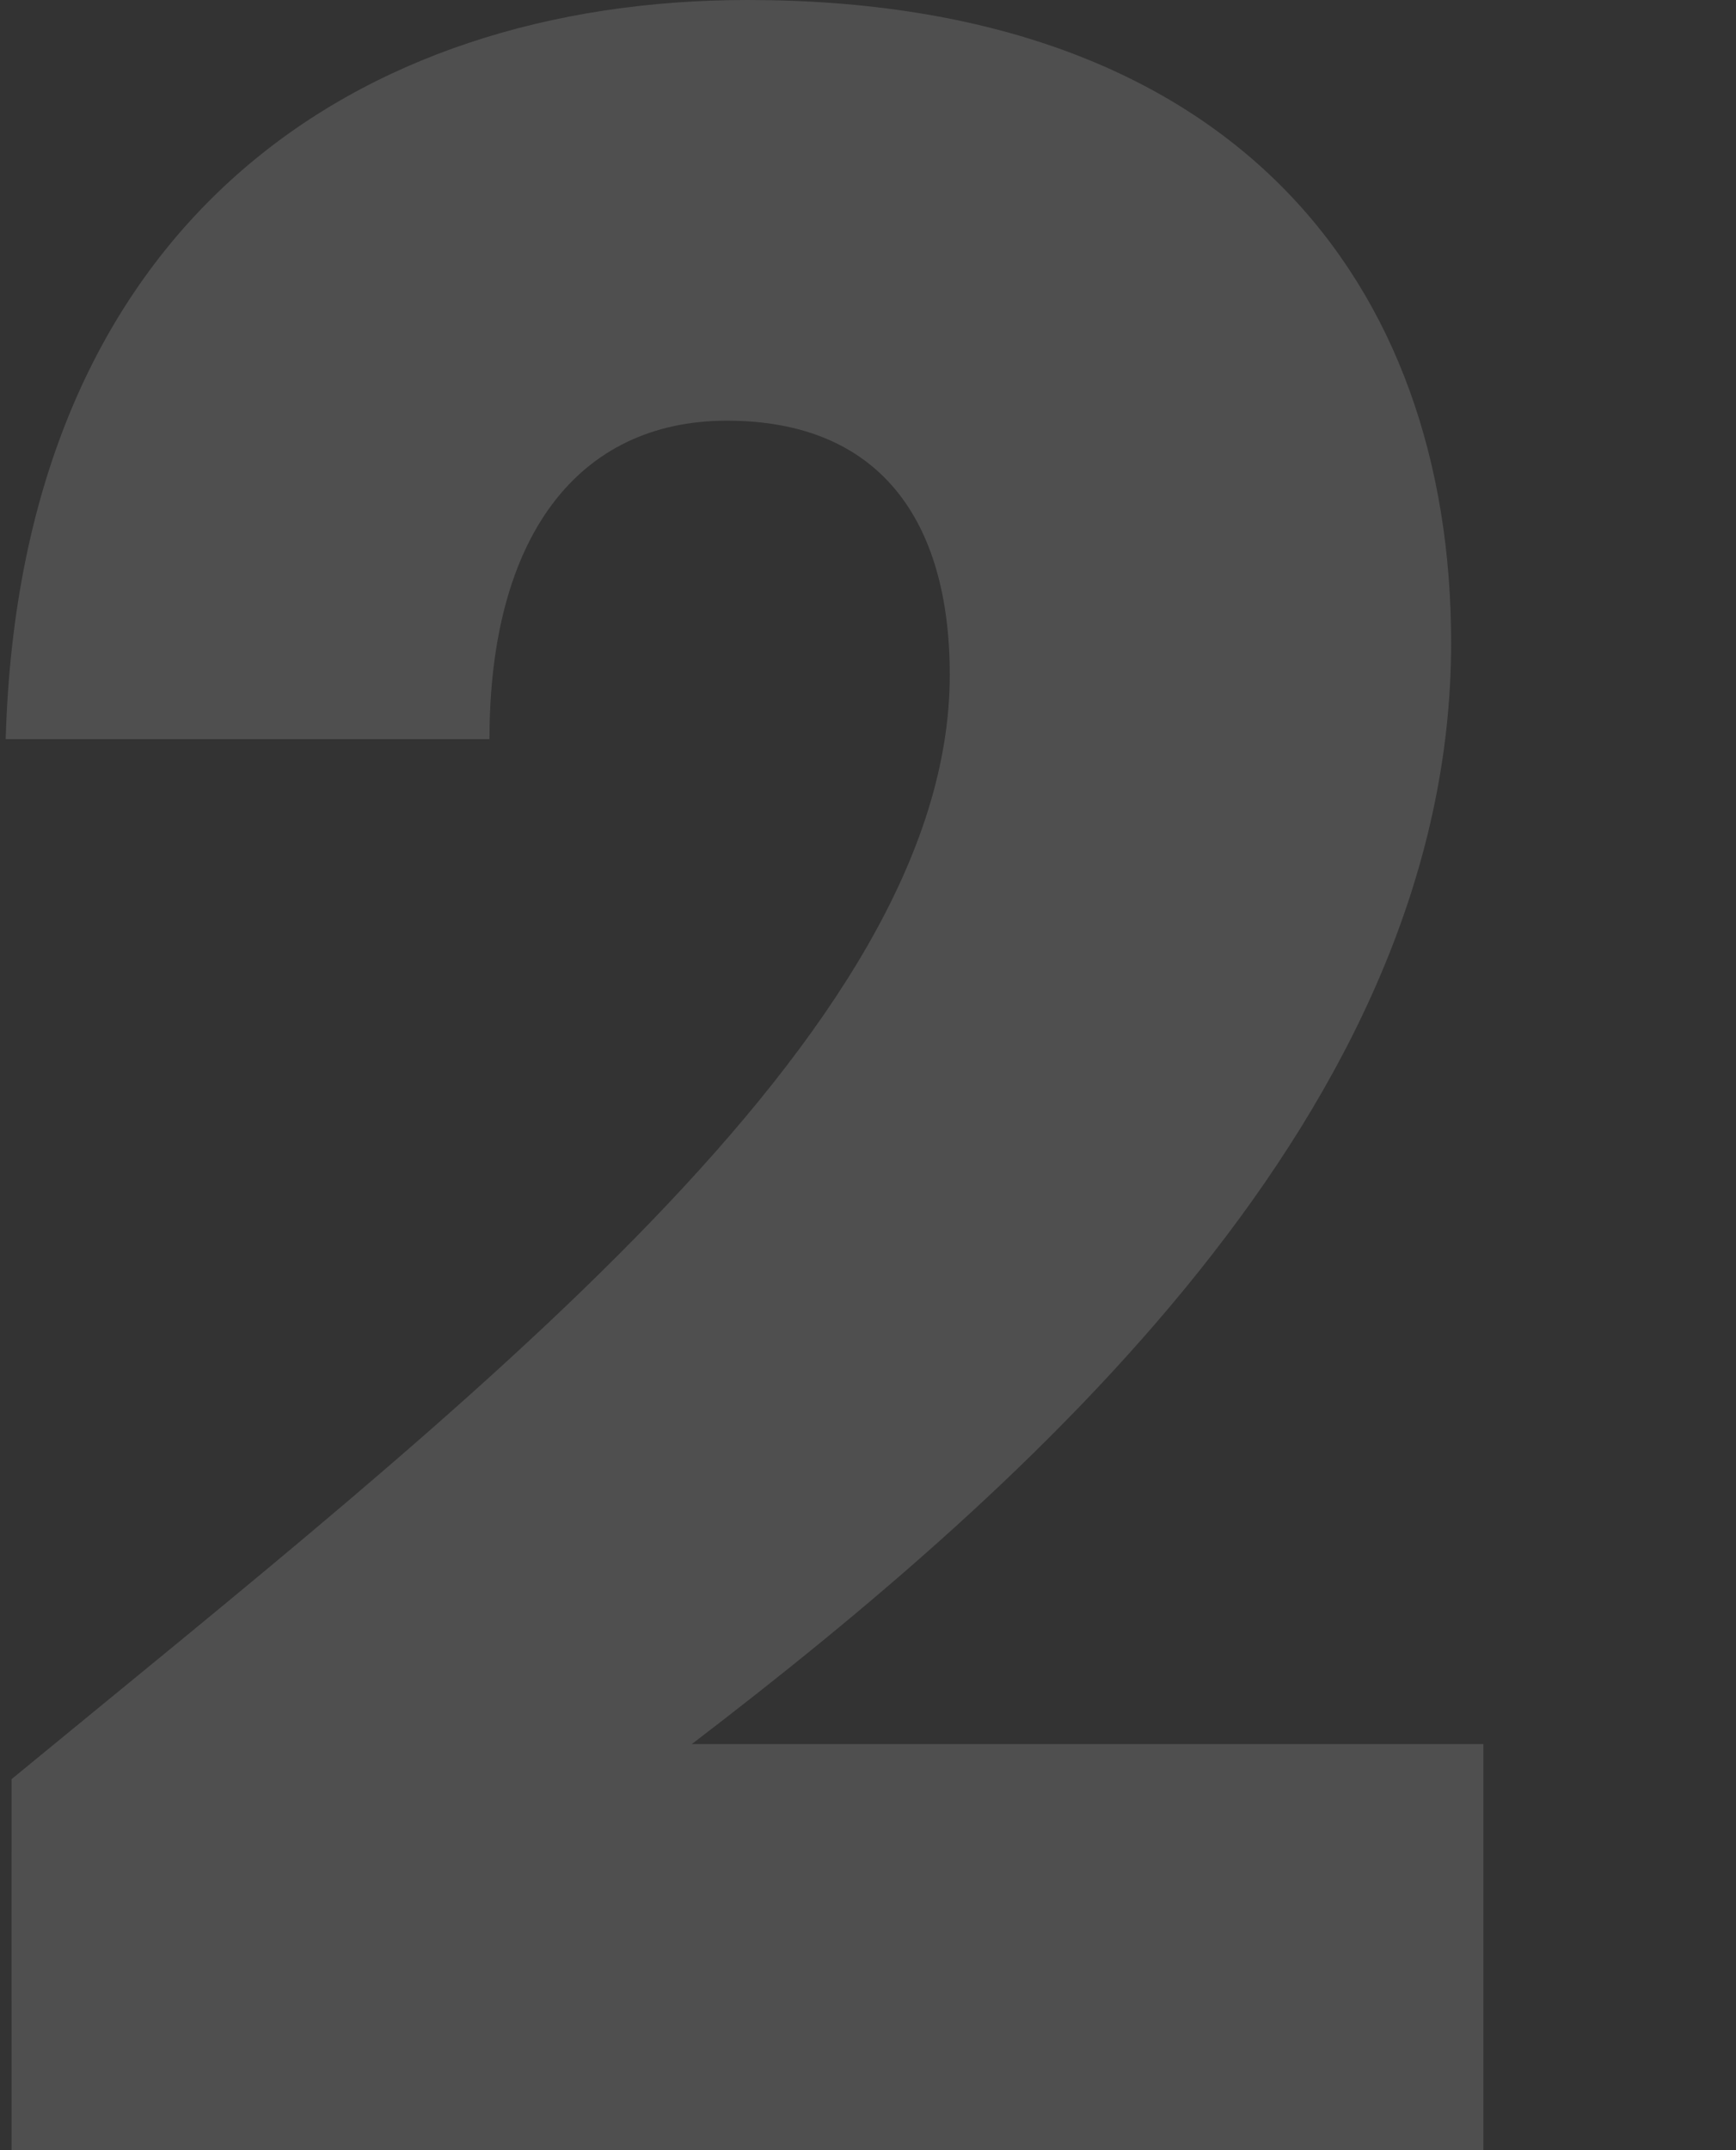 <svg id="_2" data-name="2" xmlns="http://www.w3.org/2000/svg" width="105" height="130" viewBox="0 0 105 130">
  <rect x="0" y="0" width="105" height="130" fill="#333333" stroke="none"/>
  <rect id="Rectangle_393" data-name="Rectangle 393" width="105" height="130" fill="none"/>
  <path id="Path_429" data-name="Path 429" d="M2.131,94.192h89.02V69.64H43.272C63.842,53.92,89.2,31.312,89.2,3.051c0-21.726-13.123-38.859-42.56-38.859-23.585,0-43.978,13.424-44.865,44.688h29.26c0-12.187,5.32-19.253,14.364-19.253,9.221,0,13.477,6.005,13.477,15.367,0,21.726-29.26,44.158-56.746,66.766Z" transform="translate(-1.43 35.808)" fill="#f4f4f4" opacity="0.15"/>
</svg>
